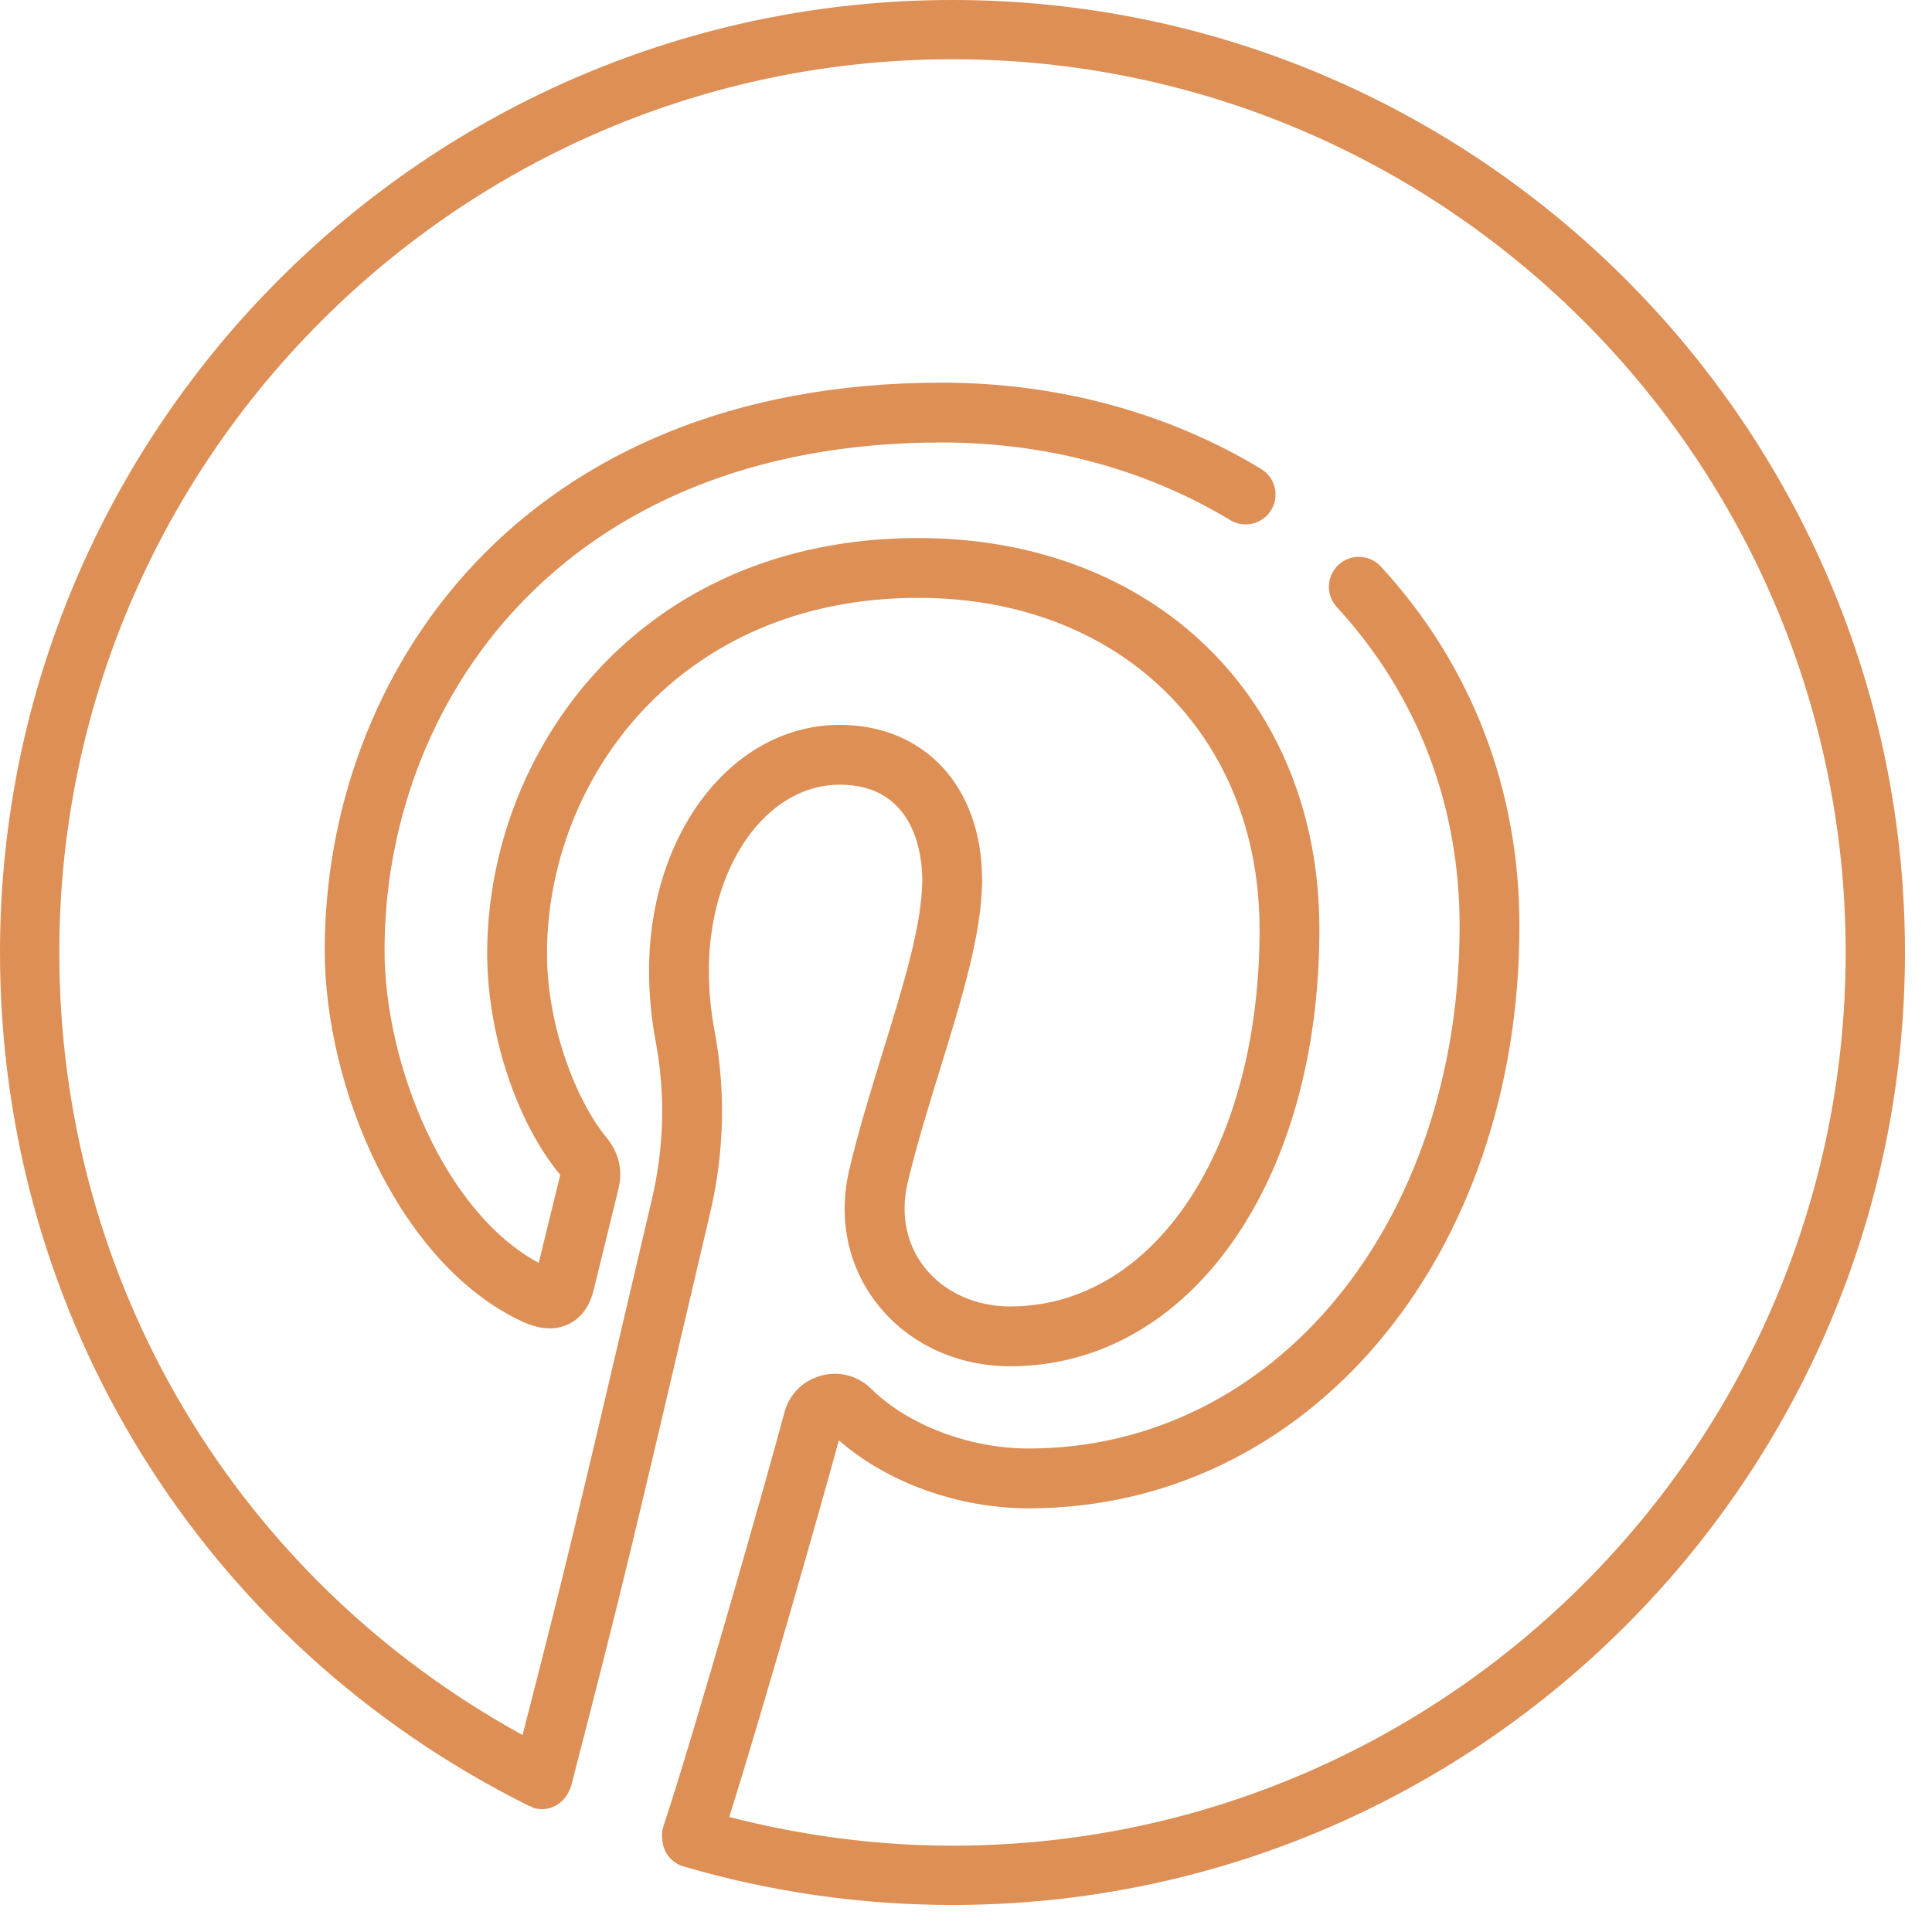 <?xml version="1.0" encoding="UTF-8"?>
<svg width="47px" height="47px" viewBox="0 0 47 47" version="1.1" xmlns="http://www.w3.org/2000/svg" xmlns:xlink="http://www.w3.org/1999/xlink">
    <title>D16A4543-CB6A-4A1C-8BF6-20F9B388AB6C</title>
    <g id="Homepage" stroke="none" stroke-width="1" fill="none" fill-rule="evenodd">
        <g id="5.1.-INSPIRATION---BLOG---DTP---article" transform="translate(-726, -5658)" fill="#DD8F55">
            <g id="Social-icons" transform="translate(596, 5658)">
                <g id="AF_pinterest-icn-orange" transform="translate(130, 0)">
                    <path d="M23.171,3.55271368e-15 C10.394,3.55271368e-15 2.27373675e-13,10.395 2.27373675e-13,23.171 C2.27373675e-13,32.027 4.929,39.98 12.863,43.929 C12.877,43.936 12.891,43.935 12.904,43.94 C12.938,43.954 12.965,43.979 13.002,43.987 C13.063,44.003 13.125,44.011 13.185,44.011 C13.454,44.011 13.696,43.855 13.821,43.616 C13.824,43.611 13.828,43.609 13.83,43.604 C13.834,43.599 13.833,43.591 13.836,43.585 C13.854,43.545 13.878,43.51 13.889,43.466 C14.331,41.763 14.915,39.486 15.336,37.735 C15.798,35.813 16.185,34.16 16.576,32.489 L17.27,29.531 C17.622,28.044 17.659,26.538 17.379,25.056 C17.29,24.582 17.245,24.096 17.245,23.611 C17.245,21.075 18.643,19.089 20.428,19.089 C22.291,19.089 22.436,20.862 22.436,21.406 C22.436,22.48 21.972,23.983 21.481,25.574 C21.191,26.513 20.891,27.482 20.665,28.436 C20.379,29.644 20.624,30.815 21.353,31.737 C22.107,32.69 23.281,33.237 24.574,33.237 C28.933,33.237 32.097,28.769 32.097,22.611 C32.097,17.005 28.085,13.089 22.34,13.089 C15.527,13.089 11.852,18.297 11.852,23.197 C11.852,25.138 12.565,27.306 13.63,28.581 L13.105,30.723 C10.782,29.468 9.355,25.854 9.355,23.117 C9.355,17.167 13.596,10.764 22.91,10.764 C25.458,10.764 27.884,11.417 29.926,12.652 C30.269,12.86 30.718,12.75 30.925,12.407 C31.133,12.063 31.023,11.616 30.679,11.408 C28.41,10.034 25.723,9.309 22.91,9.309 C12.597,9.309 7.9,16.467 7.9,23.117 C7.9,26.458 9.698,30.75 12.708,32.151 C13.131,32.347 13.509,32.367 13.831,32.213 C14.141,32.063 14.348,31.779 14.445,31.371 L15.045,28.922 C15.156,28.462 15.056,28.041 14.75,27.668 C14.032,26.799 13.307,24.983 13.307,23.197 C13.307,19.002 16.473,14.544 22.34,14.544 C27.228,14.544 30.642,17.861 30.642,22.611 C30.642,27.926 28.09,31.782 24.574,31.782 C23.729,31.782 22.97,31.437 22.494,30.835 C22.047,30.27 21.9,29.536 22.081,28.771 C22.296,27.865 22.588,26.919 22.871,26.003 C23.395,24.305 23.891,22.7 23.891,21.406 C23.891,19.149 22.499,17.634 20.428,17.634 C17.827,17.634 15.79,20.26 15.79,23.611 C15.79,24.186 15.843,24.763 15.949,25.325 C16.191,26.605 16.159,27.908 15.854,29.197 L15.159,32.157 C14.769,33.825 14.382,35.477 13.921,37.396 C13.571,38.854 13.111,40.658 12.712,42.208 C5.742,38.38 1.442,31.173 1.442,23.171 C1.442,11.189 11.19,1.441 23.171,1.441 C35.152,1.441 44.9,11.189 44.9,23.171 C44.9,35.152 35.152,44.9 23.171,44.9 C21.328,44.9 19.507,44.657 17.741,44.202 C18.507,41.771 19.961,36.68 20.407,35.038 C21.578,36.065 23.313,36.693 25.019,36.693 C31.828,36.693 36.963,30.601 36.963,22.521 C36.963,19.2 35.797,16.179 33.591,13.781 C33.319,13.486 32.858,13.467 32.563,13.739 C32.268,14.011 32.248,14.472 32.521,14.768 C34.475,16.891 35.508,19.572 35.508,22.521 C35.508,29.771 30.999,35.238 25.019,35.238 C23.589,35.238 22.09,34.67 21.201,33.791 C20.874,33.468 20.414,33.343 19.971,33.467 C19.529,33.588 19.197,33.924 19.081,34.367 C18.742,35.657 16.836,42.351 16.137,44.434 C16.1,44.544 16.098,44.655 16.113,44.763 C16.134,45.055 16.327,45.316 16.624,45.403 C18.741,46.026 20.943,46.342 23.171,46.342 C35.948,46.342 46.342,35.947 46.342,23.171 C46.342,10.395 35.948,3.55271368e-15 23.171,3.55271368e-15" id="AF_pinterest-icn"></path>
                </g>
            </g>
        </g>
    </g>
</svg>